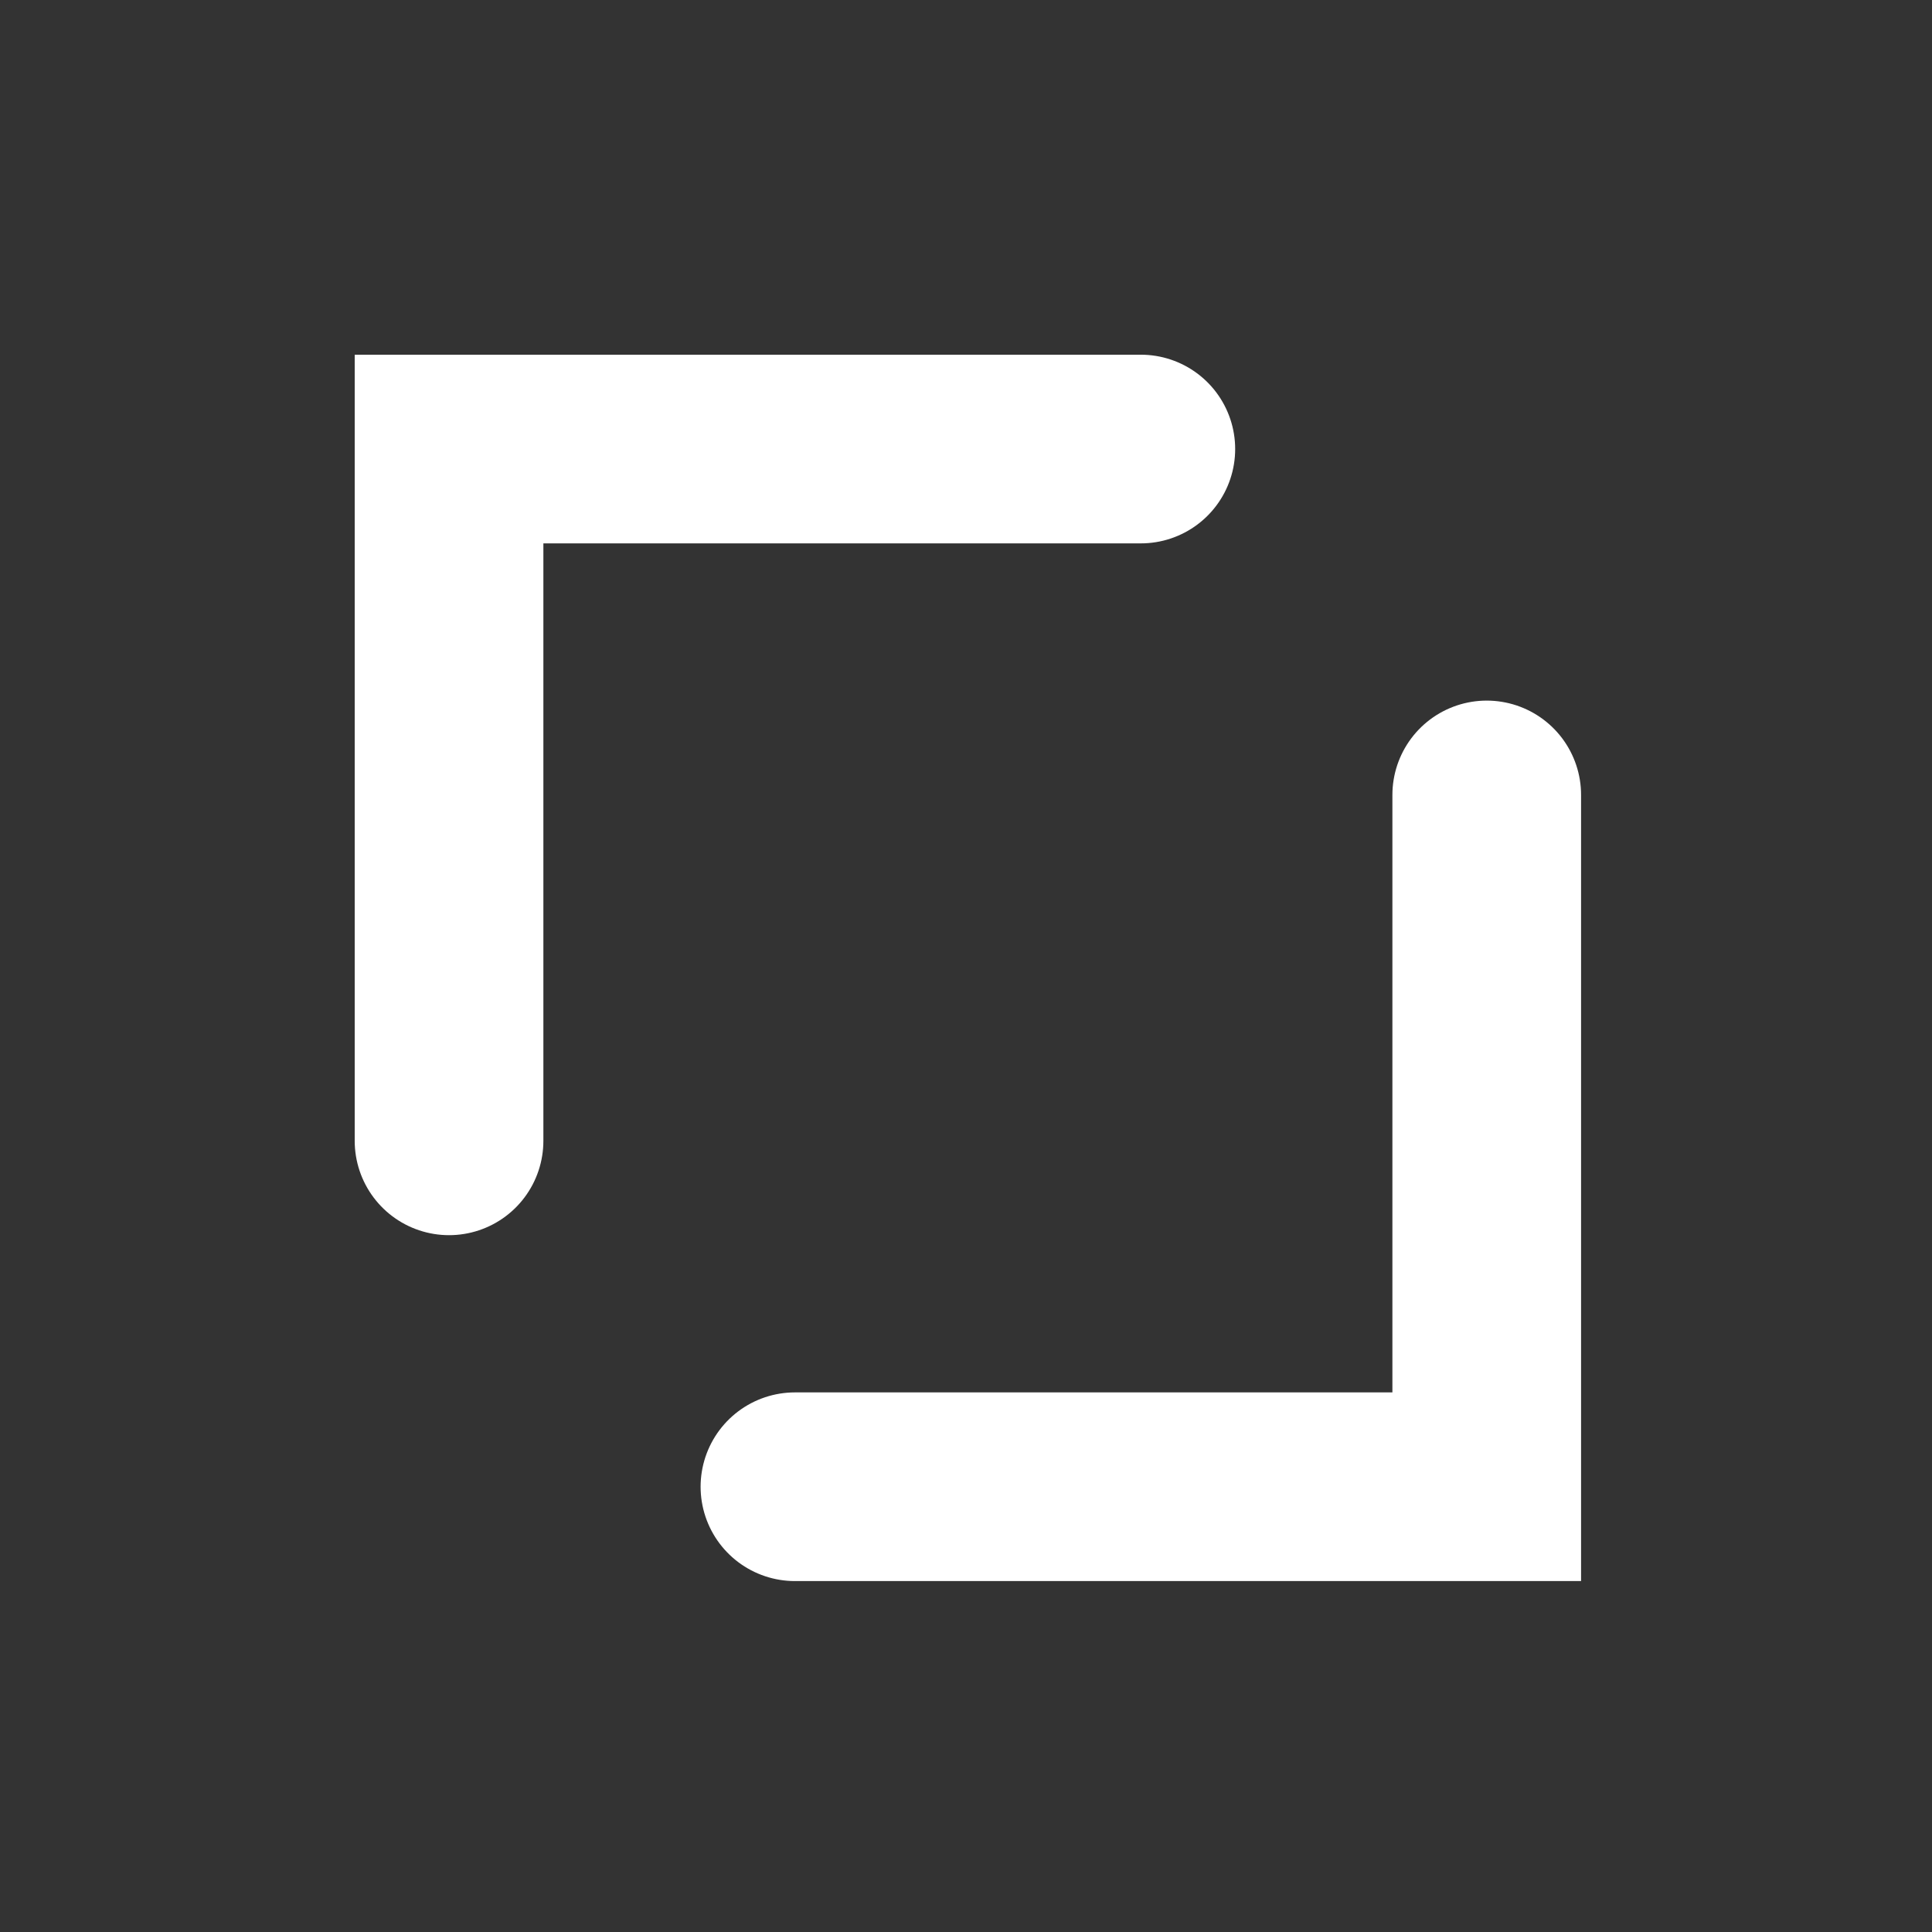 <svg width="512" height="512" viewBox="0 0 512 512" fill="none" xmlns="http://www.w3.org/2000/svg">
<rect x="0" y="0" width="512" height="512" fill="#333333" stroke="none"/>
<path d="M394 210.667V394H210.667M119 302.333V119H302.333" stroke="white" stroke-width="50" stroke-linecap="round"/>
</svg>
